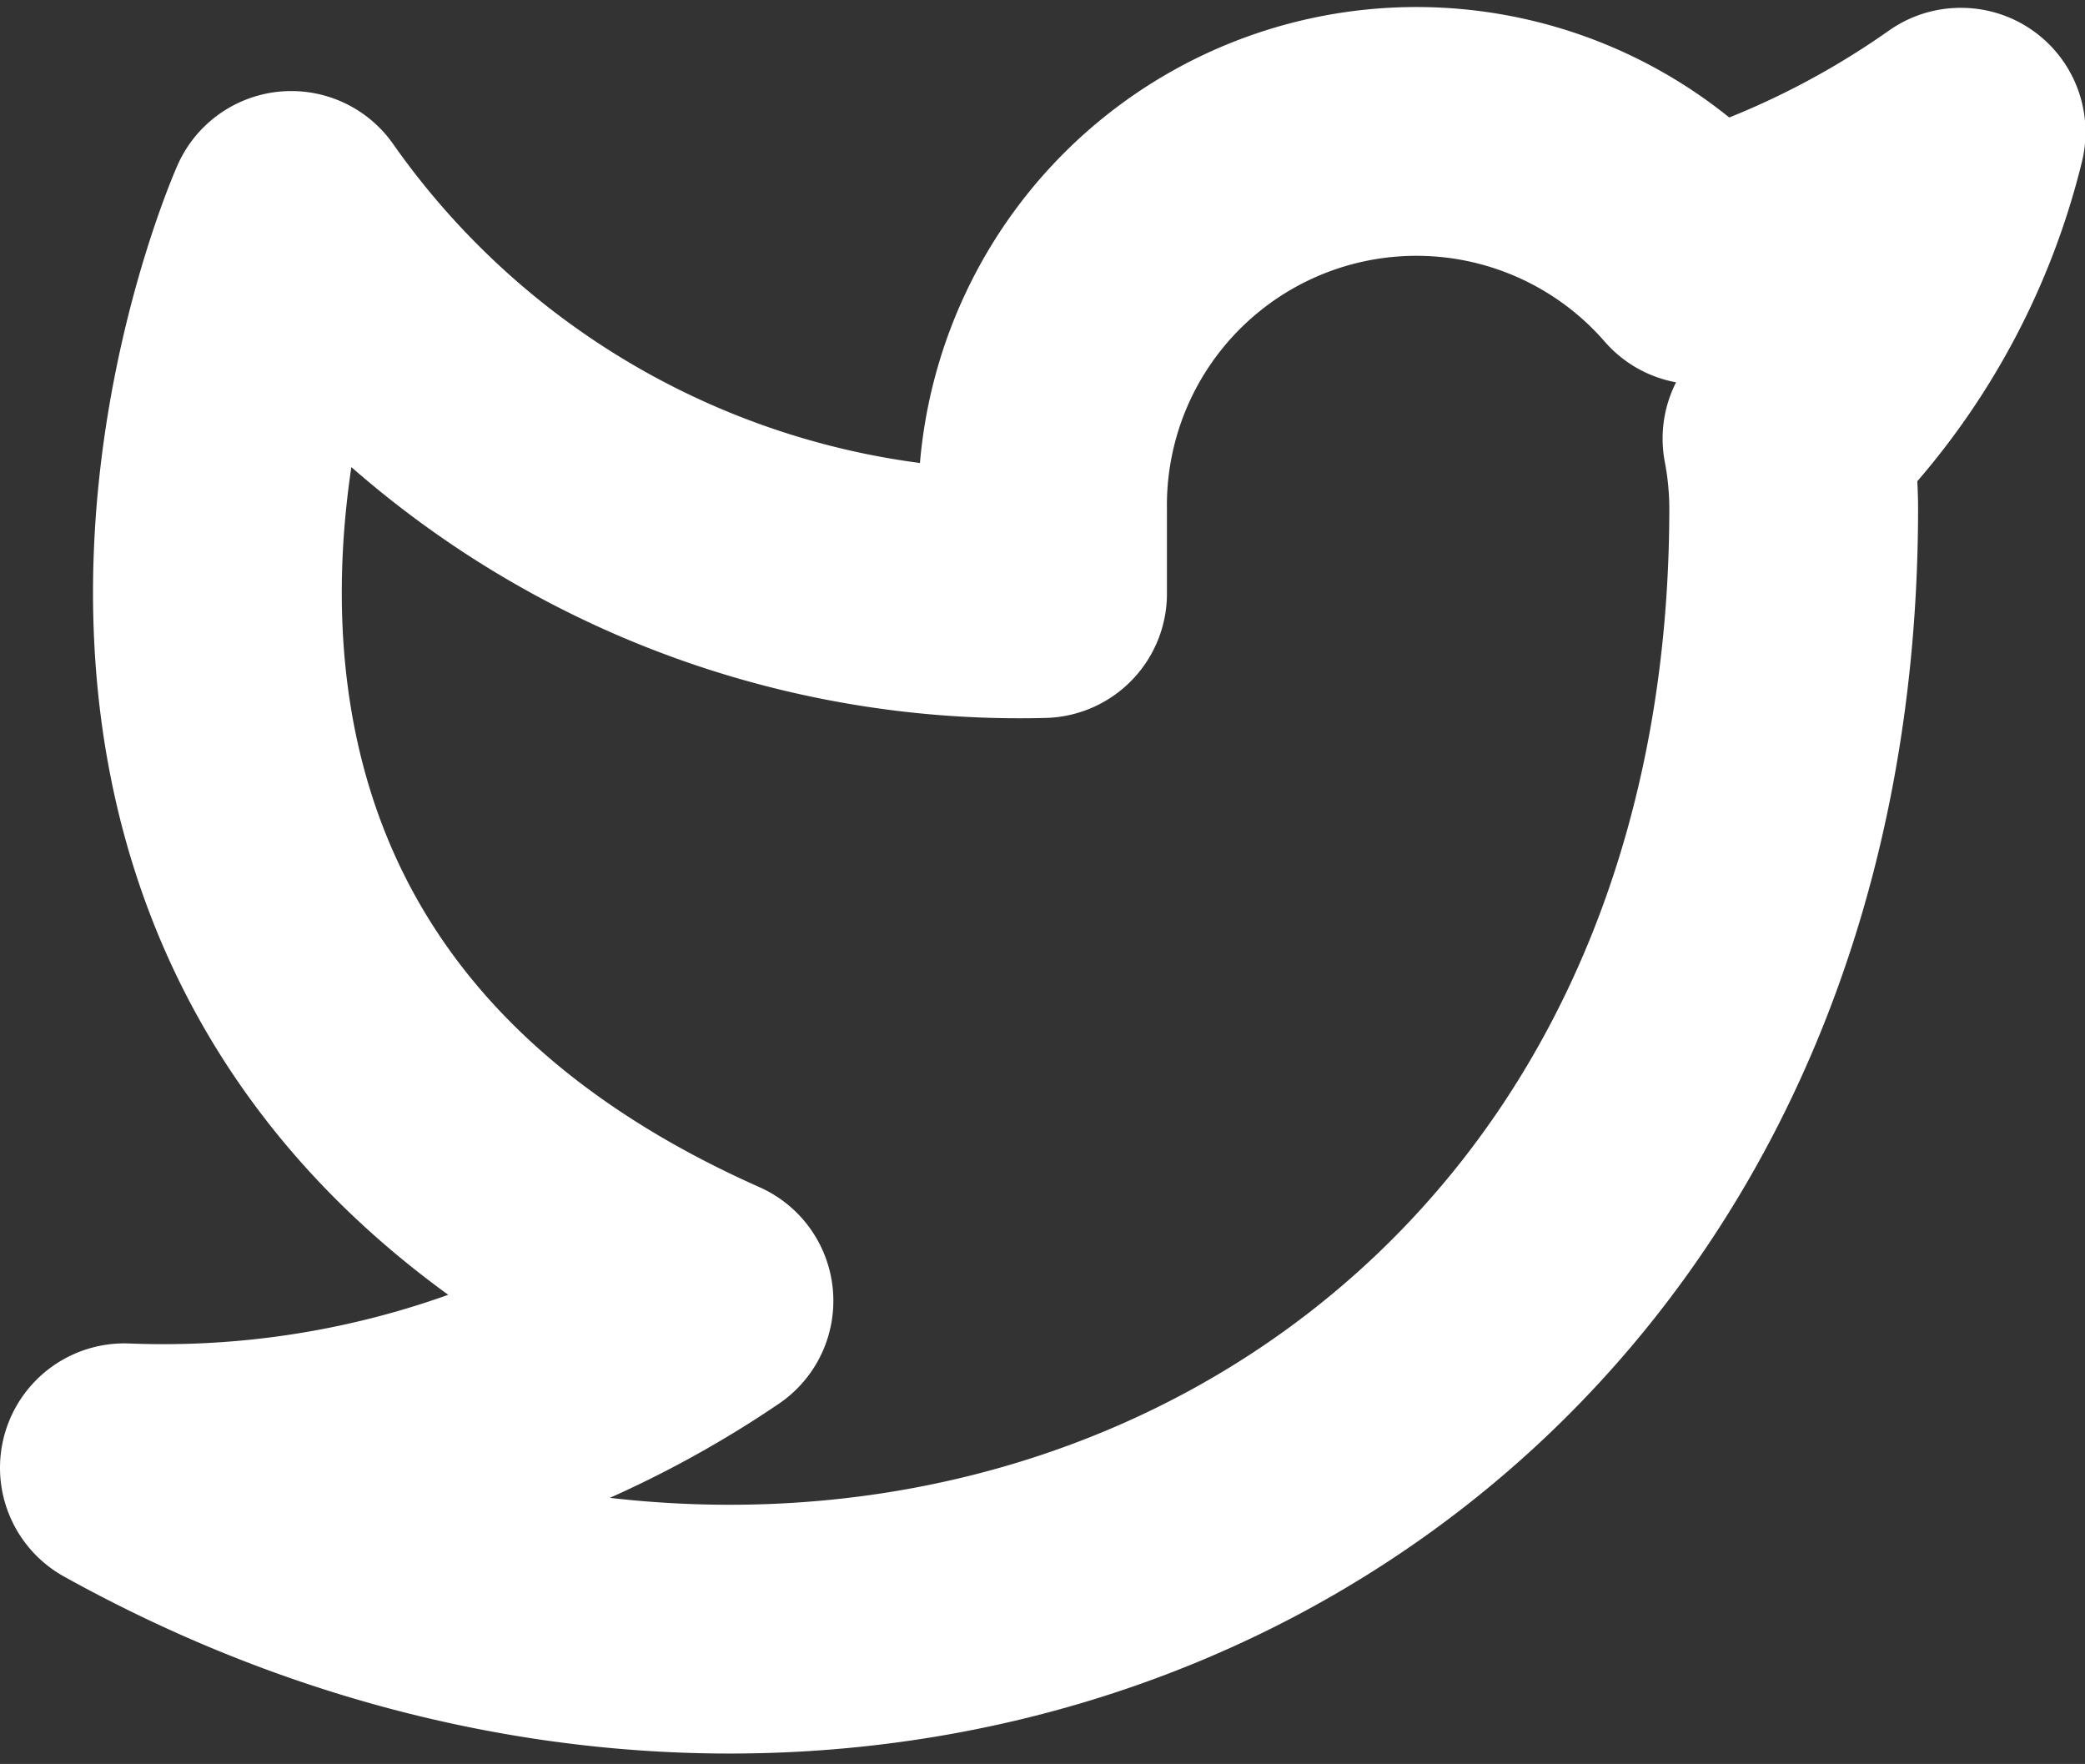 <svg xmlns="http://www.w3.org/2000/svg" width="16.763" height="14.181" viewBox="0 0 16.763 14.181">
  <rect x="0" y="0" width="16.763" height="14.181" fill="#333333" stroke="none"/>
  <path id="Icon_feather-twitter" data-name="Icon feather-twitter" d="M16.263,4.491a7.314,7.314,0,0,1-2.107,1.027A3.006,3.006,0,0,0,8.882,7.531V8.2a7.153,7.153,0,0,1-6.04-3.04S.158,11.2,6.2,13.886a7.811,7.811,0,0,1-4.7,1.342c6.04,3.355,13.421,0,13.421-7.717a3.02,3.02,0,0,0-.054-.557,5.181,5.181,0,0,0,1.4-2.463Z" transform="translate(-0.5 -3.428)" fill="none" stroke="#fff" stroke-linecap="round" stroke-linejoin="round" stroke-width="2"/>
</svg>
